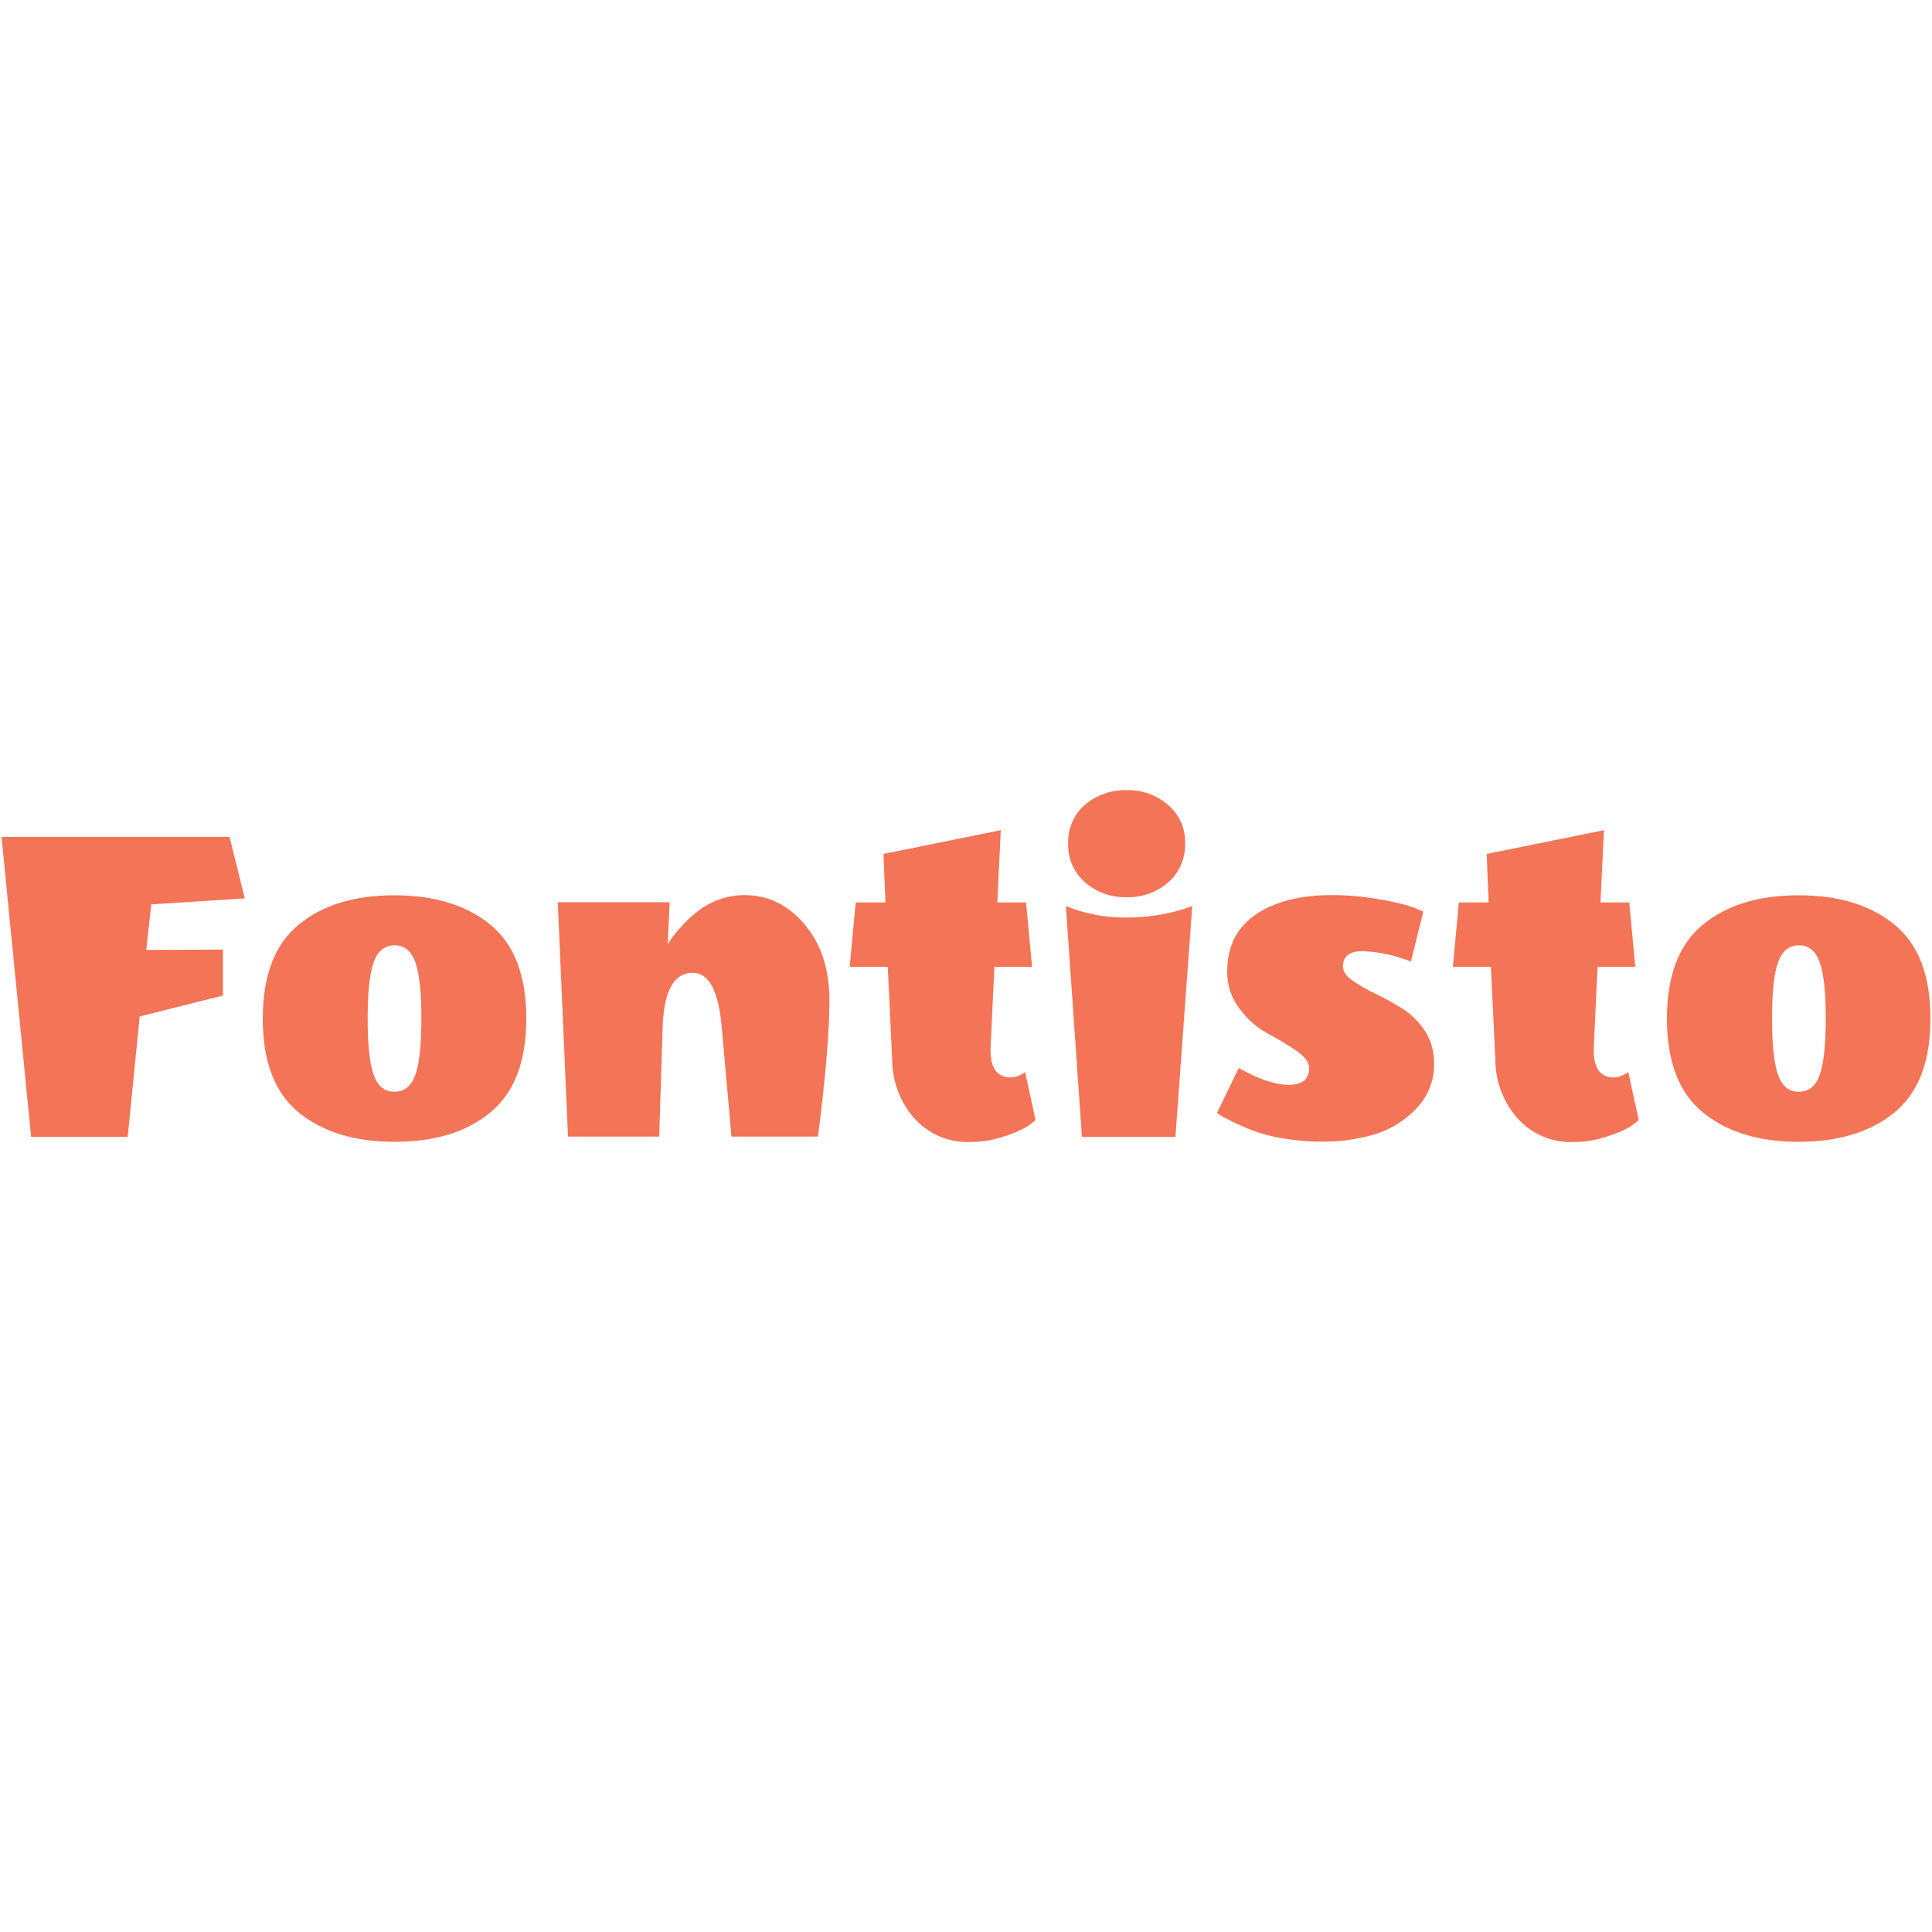 <?xml version="1.0" encoding="utf-8"?>
<!-- Generator: Adobe Illustrator 23.0.1, SVG Export Plug-In . SVG Version: 6.00 Build 0)  -->
<svg version="1.1" id="Layer_1" xmlns="http://www.w3.org/2000/svg" xmlns:xlink="http://www.w3.org/1999/xlink" x="0px" y="0px"
	 viewBox="0 0 1000 1000" style="enable-background:new 0 0 1000 1000;" xml:space="preserve">
<style type="text/css">
	.st0{fill:#F37456;}
</style>
<g>
	<g>
		<path class="st0" d="M115.4,491.5v23.8l-43.1,10.8l-6.2,62.3h-50L0.8,433.2h118l7.9,31.8l-48.4,3.1l-2.6,23.6L115.4,491.5z"/>
		<g>
			<path id="B" class="st0" d="M136,527.2c0-22.2,6.2-38.4,18.6-48.6c12.4-10.2,28.9-15.2,49.6-15.2c20.7,0,37.2,5.1,49.6,15.2
				c12.4,10.2,18.6,26.3,18.6,48.6c0,22.2-6.2,38.4-18.6,48.6c-12.4,10.2-28.9,15.2-49.6,15.2c-20.7,0-37.2-5.1-49.6-15.2
				C142.2,565.6,136,549.4,136,527.2z M190.3,527.2c0,13.5,1,23.2,3.1,29.1c2.1,5.9,5.6,8.8,10.8,8.8c5.1,0,8.7-2.9,10.8-8.8
				c2.1-5.9,3.1-15.6,3.1-29.1c0-13.5-1-23.2-3.1-29.1c-2.1-5.9-5.6-8.8-10.8-8.8c-5.1,0-8.7,2.9-10.8,8.8
				C191.3,504,190.3,513.7,190.3,527.2z"/>
		</g>
		<path class="st0" d="M385.5,463.3c12,0,22.3,5,30.9,15.1c8.6,10.1,12.9,23.2,12.9,39.3c0,16.2-2,39.7-5.9,70.6h-44.8l-5.1-57.4
			c-1.7-18.3-6.7-27.4-14.9-27.4c-9.7,0-14.9,9.2-15.6,27.7l-1.8,57.1h-47.2L288.7,467h57.9l-1,21.8c1.7-2.8,3.7-5.5,5.9-7.9
			c2.7-3.2,5.7-6.1,9-8.7C367.6,466.4,376.4,463.3,385.5,463.3L385.5,463.3z M512.7,542.8c-0.2,9.9,3.3,14.9,10.5,14.9
			c2.7-0.2,5.3-1.2,7.4-2.8l5.4,24.9c-1,0.8-2.4,1.9-4.2,3.2c-3.6,2.1-7.5,3.8-11.5,5c-5.9,2.1-12.1,3.1-18.3,3.1
			c-10.8,0.4-21.1-4-28.4-11.9c-7.5-8.3-11.7-19.1-11.8-30.4l-2.3-48.4h-19.7l3.1-33.3h15.4l-1-25.1l60.7-12.3l-1.8,37.4h14.9
			l3.1,33.3h-19.5L512.7,542.8z M612.7,470.5l4.4-1.5l-8.7,119.4h-48.4L551.7,469c9.9,4,20.5,6,31.1,5.9
			C592.9,475,603,473.5,612.7,470.5L612.7,470.5z M742.3,550c0.3,9.1-3.3,17.9-9.7,24.3c-6.2,6.3-13.9,10.9-22.4,13.2
			c-8,2.2-16.2,3.4-24.5,3.4c-6.9,0.1-13.8-0.4-20.6-1.5c-5.1-0.8-10.1-2-15-3.6c-6.2-2.3-12.2-5-17.9-8.2l-2.3-1.5l11.3-23.3
			c10.2,5.8,18.9,8.7,25.9,8.7c7,0,10.5-2.9,10.5-8.7c0-2.9-2.2-5.9-6.7-9c-4.6-3.2-9.5-6.1-14.5-8.7c-5.7-3.1-10.6-7.4-14.5-12.6
			c-4.4-5.5-6.8-12.4-6.7-19.5c0-13.2,5-23.1,14.9-29.7c9.9-6.7,23-10,39.2-10c8.2,0,16.1,0.7,24.1,2.1c6,0.9,11.9,2.3,17.7,4.1
			l5.6,2.3l-6.4,25.9c-7.9-3.2-16.3-5-24.9-5.4c-6.8,0-10.3,2.6-10.3,7.9c0,2.6,1.6,5,4.9,7.3c3.7,2.6,7.7,4.9,11.8,6.8
			c4.6,2.2,9.2,4.7,13.8,7.6c4.7,2.9,8.8,6.9,11.8,11.5C740.6,538.3,742.3,544.1,742.3,550L742.3,550z M824.9,542.8
			c-0.2,9.9,3.3,14.9,10.5,14.9c2.7-0.2,5.3-1.2,7.4-2.8l5.4,24.9c-1,0.8-2.4,1.9-4.2,3.2c-3.6,2.1-7.5,3.8-11.5,5
			c-5.9,2.1-12.1,3.1-18.3,3.1c-10.8,0.4-21.1-4-28.4-11.9c-7.5-8.3-11.7-19.1-11.8-30.4l-2.3-48.4h-19.7l3.1-33.3h15.4l-1-25.1
			l60.7-12.3l-1.8,37.4h14.9l3.1,33.3h-19.5L824.9,542.8z"/>
		<g>
			<path class="st0" d="M862.8,527.2c0-22.2,6.2-38.4,18.6-48.6c12.4-10.2,28.9-15.2,49.6-15.2c20.7,0,37.2,5.1,49.6,15.2
				c12.4,10.2,18.6,26.3,18.6,48.6c0,22.2-6.2,38.4-18.6,48.6C968.2,585.9,951.7,591,931,591c-20.7,0-37.2-5.1-49.6-15.2
				C869,565.6,862.8,549.4,862.8,527.2z M917.2,527.2c0,13.5,1,23.2,3.1,29.1c2.1,5.9,5.6,8.8,10.8,8.8c5.1,0,8.7-2.9,10.8-8.8
				c2.1-5.9,3.1-15.6,3.1-29.1c0-13.5-1-23.2-3.1-29.1c-2.1-5.9-5.6-8.8-10.8-8.8c-5.1,0-8.7,2.9-10.8,8.8
				C918.2,504,917.2,513.7,917.2,527.2z"/>
		</g>
	</g>
	<path id="A" class="st0" d="M561.6,456.7c-5.8-5.1-9-12.4-8.7-20.1c-0.3-7.6,2.9-15,8.6-20c6-5.1,13.7-7.8,21.5-7.6
		c7.9-0.3,15.7,2.5,21.7,7.7c5.8,5,9,12.4,8.7,20c0.2,7.6-3,15-8.7,20c-6,5.2-13.6,7.9-21.5,7.7
		C575.3,464.6,567.6,461.9,561.6,456.7L561.6,456.7z"/>
</g>
</svg>
